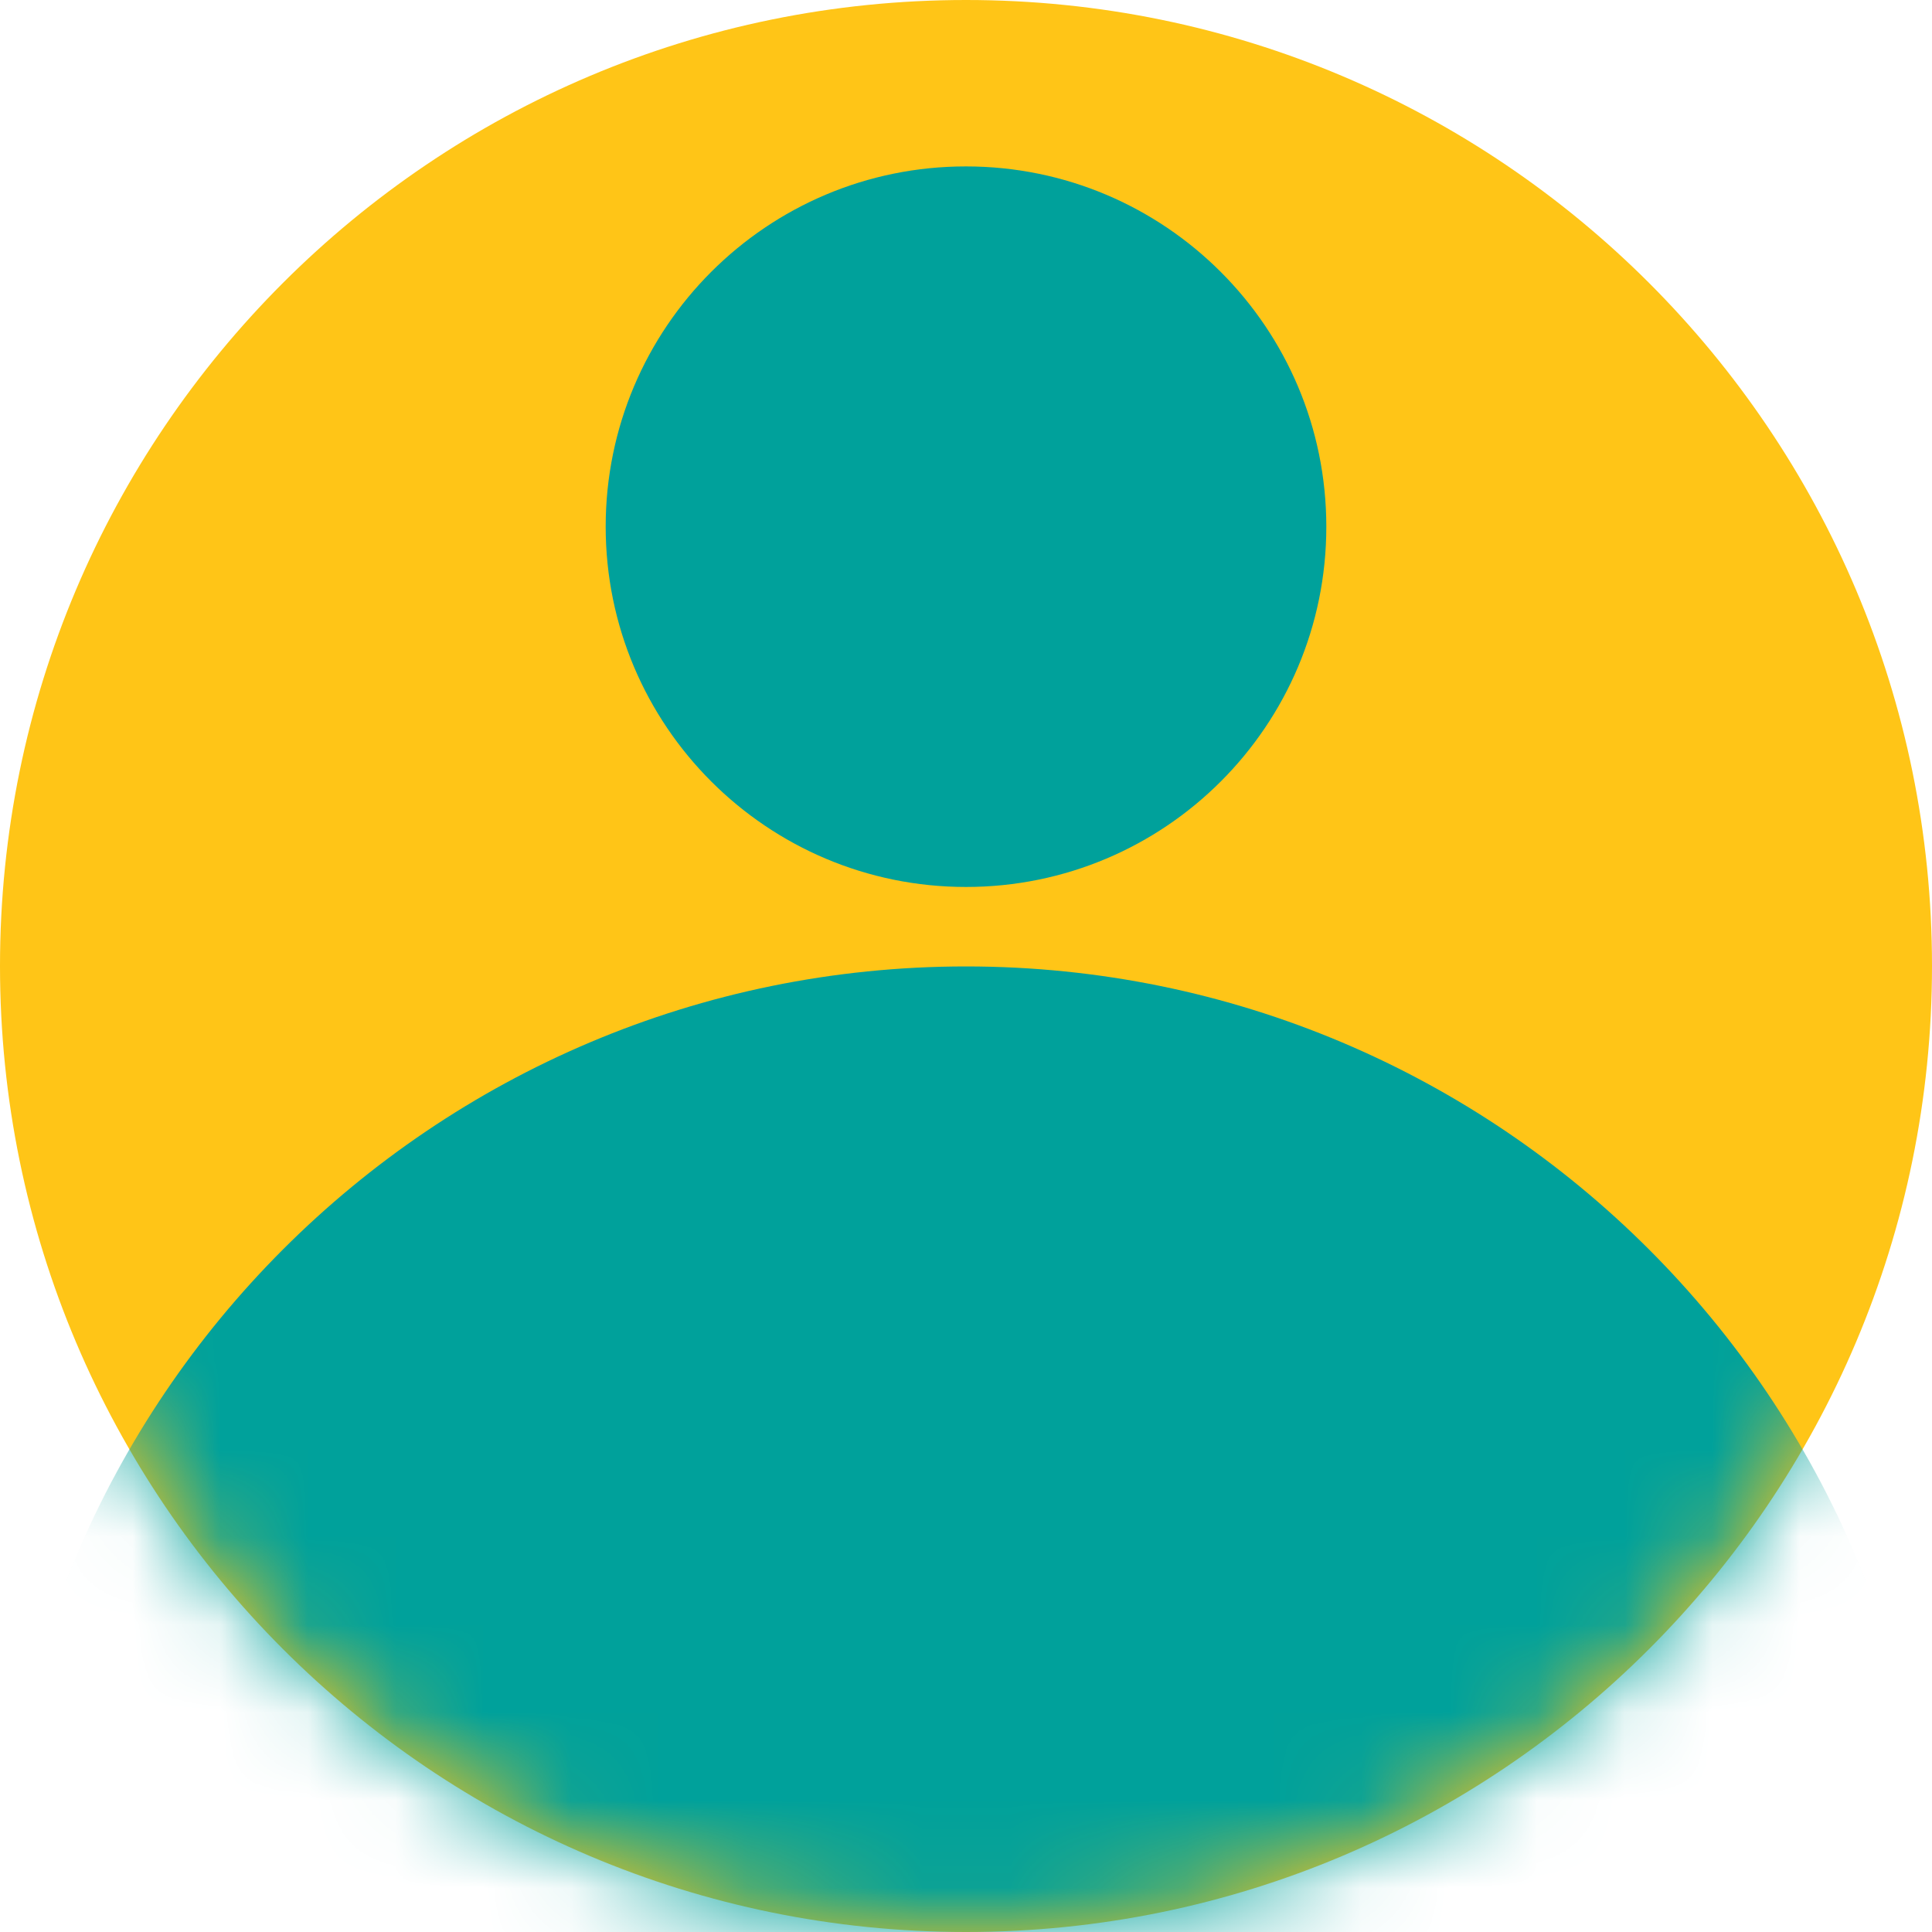 <?xml version="1.0" encoding="UTF-8"?>
<svg width="22px" height="22px" viewBox="0 0 22 22" version="1.1" xmlns="http://www.w3.org/2000/svg" xmlns:xlink="http://www.w3.org/1999/xlink">
    <!-- Generator: Sketch 53.2 (72643) - https://sketchapp.com -->
    <title>Group 10</title>
    <desc>Created with Sketch.</desc>
    <defs>
        <path d="M0.003,11.003 C0.003,17.076 4.926,22 11,22 L11,22 C17.074,22 21.997,17.076 21.997,11.003 L21.997,11.003 C21.997,4.929 17.074,0.005 11,0.005 L11,0.005 C4.926,0.005 0.003,4.929 0.003,11.003" id="path-1"></path>
        <path d="M0.003,11.003 C0.003,17.076 4.926,22 11,22 L11,22 C17.074,22 21.997,17.076 21.997,11.003 L21.997,11.003 C21.997,4.929 17.074,0.005 11,0.005 L11,0.005 C4.926,0.005 0.003,4.929 0.003,11.003" id="path-3"></path>
    </defs>
    <g id="Page-1" stroke="none" stroke-width="1" fill="none" fill-rule="evenodd">
        <g id="Desktop" transform="translate(-595, -1049)">
            <g id="Group-10" transform="translate(595, 1049)">
                <path d="M22,11 C22,17.075 17.075,22 11,22 C4.925,22 0,17.075 0,11 C0,4.925 4.925,0 11,0 C17.075,0 22,4.925 22,11" id="Fill-1" fill="#FFC517"></path>
                <g id="Group-9">
                    <g id="Group-5">
                        <mask id="mask-2" fill="white">
                            <use xlink:href="#path-1"></use>
                        </mask>
                        <g id="Clip-4"></g>
                        <path d="M15.103,5.998 C15.103,8.264 13.266,10.1 11,10.1 C8.734,10.1 6.897,8.263 6.897,5.997 C6.897,3.731 8.734,1.894 11,1.895 C13.266,1.895 15.103,3.732 15.103,5.998" id="Fill-3" fill="#00A19B" mask="url(#mask-2)"></path>
                    </g>
                    <g id="Group-8">
                        <mask id="mask-4" fill="white">
                            <use xlink:href="#path-3"></use>
                        </mask>
                        <g id="Clip-7"></g>
                        <path d="M21.997,22.003 C21.997,28.076 17.074,33 11,33 C4.926,33 0.003,28.076 0.003,22.003 C0.003,15.929 4.926,11.005 11,11.005 C17.074,11.005 21.997,15.929 21.997,22.003" id="Fill-6" fill="#00A19B" mask="url(#mask-4)"></path>
                    </g>
                </g>
            </g>
        </g>
    </g>
</svg>